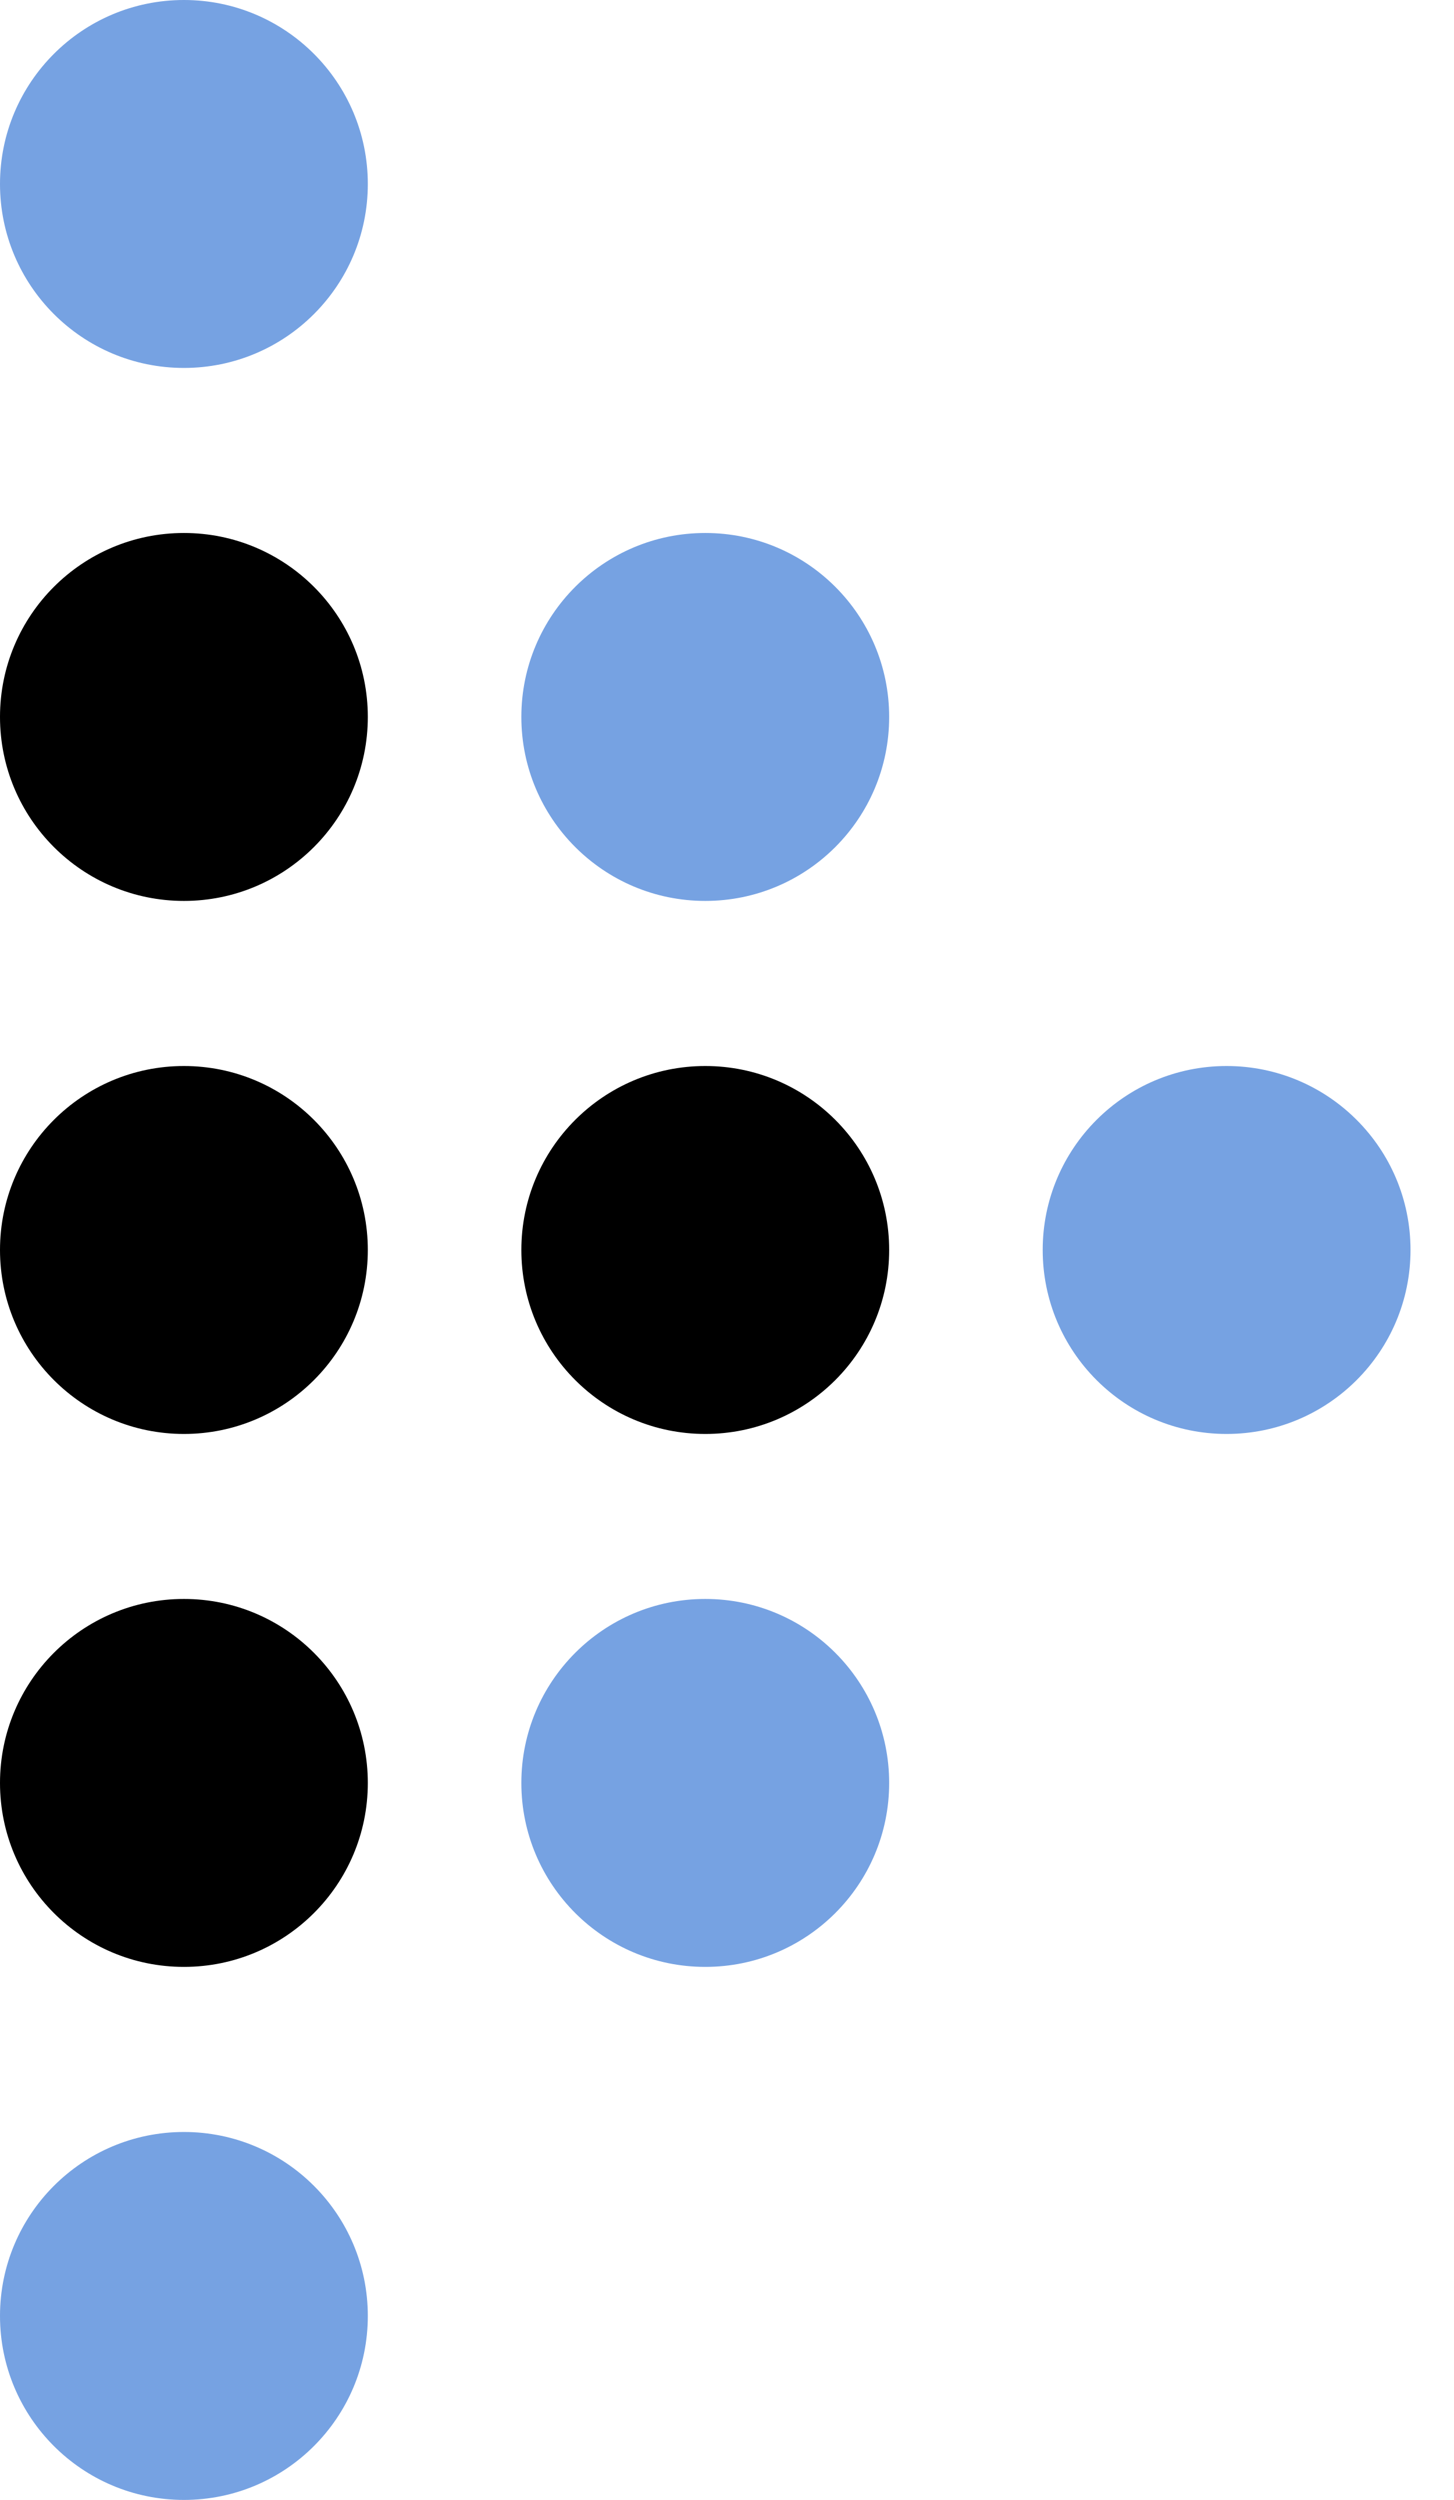 <svg width="32" height="55" viewBox="0 0 32 55" fill="none" xmlns="http://www.w3.org/2000/svg">
<path d="M4.048 31.548C1.812 31.548 0 29.736 0 27.5C0 25.264 1.812 23.453 4.048 23.453C6.283 23.453 8.095 25.264 8.095 27.5C8.095 29.736 6.283 31.548 4.048 31.548Z" fill="black"/>
<path d="M4.048 19.821C1.812 19.821 0 18.009 0 15.773C0 13.537 1.812 11.726 4.048 11.726C6.283 11.726 8.095 13.537 8.095 15.773C8.095 18.009 6.283 19.821 4.048 19.821Z" fill="black"/>
<path d="M4.048 43.273C1.812 43.273 0 41.462 0 39.226C0 36.99 1.812 35.178 4.048 35.178C6.283 35.178 8.095 36.99 8.095 39.226C8.095 41.462 6.283 43.273 4.048 43.273Z" fill="black"/>
<path d="M4.048 55C1.812 55 0 53.188 0 50.952C0 48.717 1.812 46.905 4.048 46.905C6.283 46.905 8.095 48.717 8.095 50.952C8.095 53.188 6.283 55 4.048 55Z" fill="#76A2E2"/>
<path d="M4.048 8.095C1.812 8.095 0 6.283 0 4.048C0 1.812 1.812 0 4.048 0C6.283 0 8.095 1.812 8.095 4.048C8.095 6.283 6.283 8.095 4.048 8.095Z" fill="#76A2E2"/>
<path d="M15.522 31.548C13.286 31.548 11.474 29.736 11.474 27.5C11.474 25.264 13.286 23.453 15.522 23.453C17.758 23.453 19.569 25.264 19.569 27.5C19.569 29.736 17.758 31.548 15.522 31.548Z" fill="black"/>
<path d="M15.522 19.821C13.286 19.821 11.474 18.009 11.474 15.773C11.474 13.537 13.286 11.726 15.522 11.726C17.758 11.726 19.569 13.537 19.569 15.773C19.569 18.009 17.758 19.821 15.522 19.821Z" fill="#76A2E2"/>
<path d="M15.522 43.273C13.286 43.273 11.474 41.462 11.474 39.226C11.474 36.99 13.286 35.178 15.522 35.178C17.758 35.178 19.569 36.99 19.569 39.226C19.569 41.462 17.758 43.273 15.522 43.273Z" fill="#76A2E2"/>
<path d="M26.995 31.548C24.759 31.548 22.948 29.736 22.948 27.5C22.948 25.264 24.759 23.453 26.995 23.453C29.231 23.453 31.043 25.264 31.043 27.5C31.043 29.736 29.231 31.548 26.995 31.548Z" fill="#76A2E2"/>
</svg>
